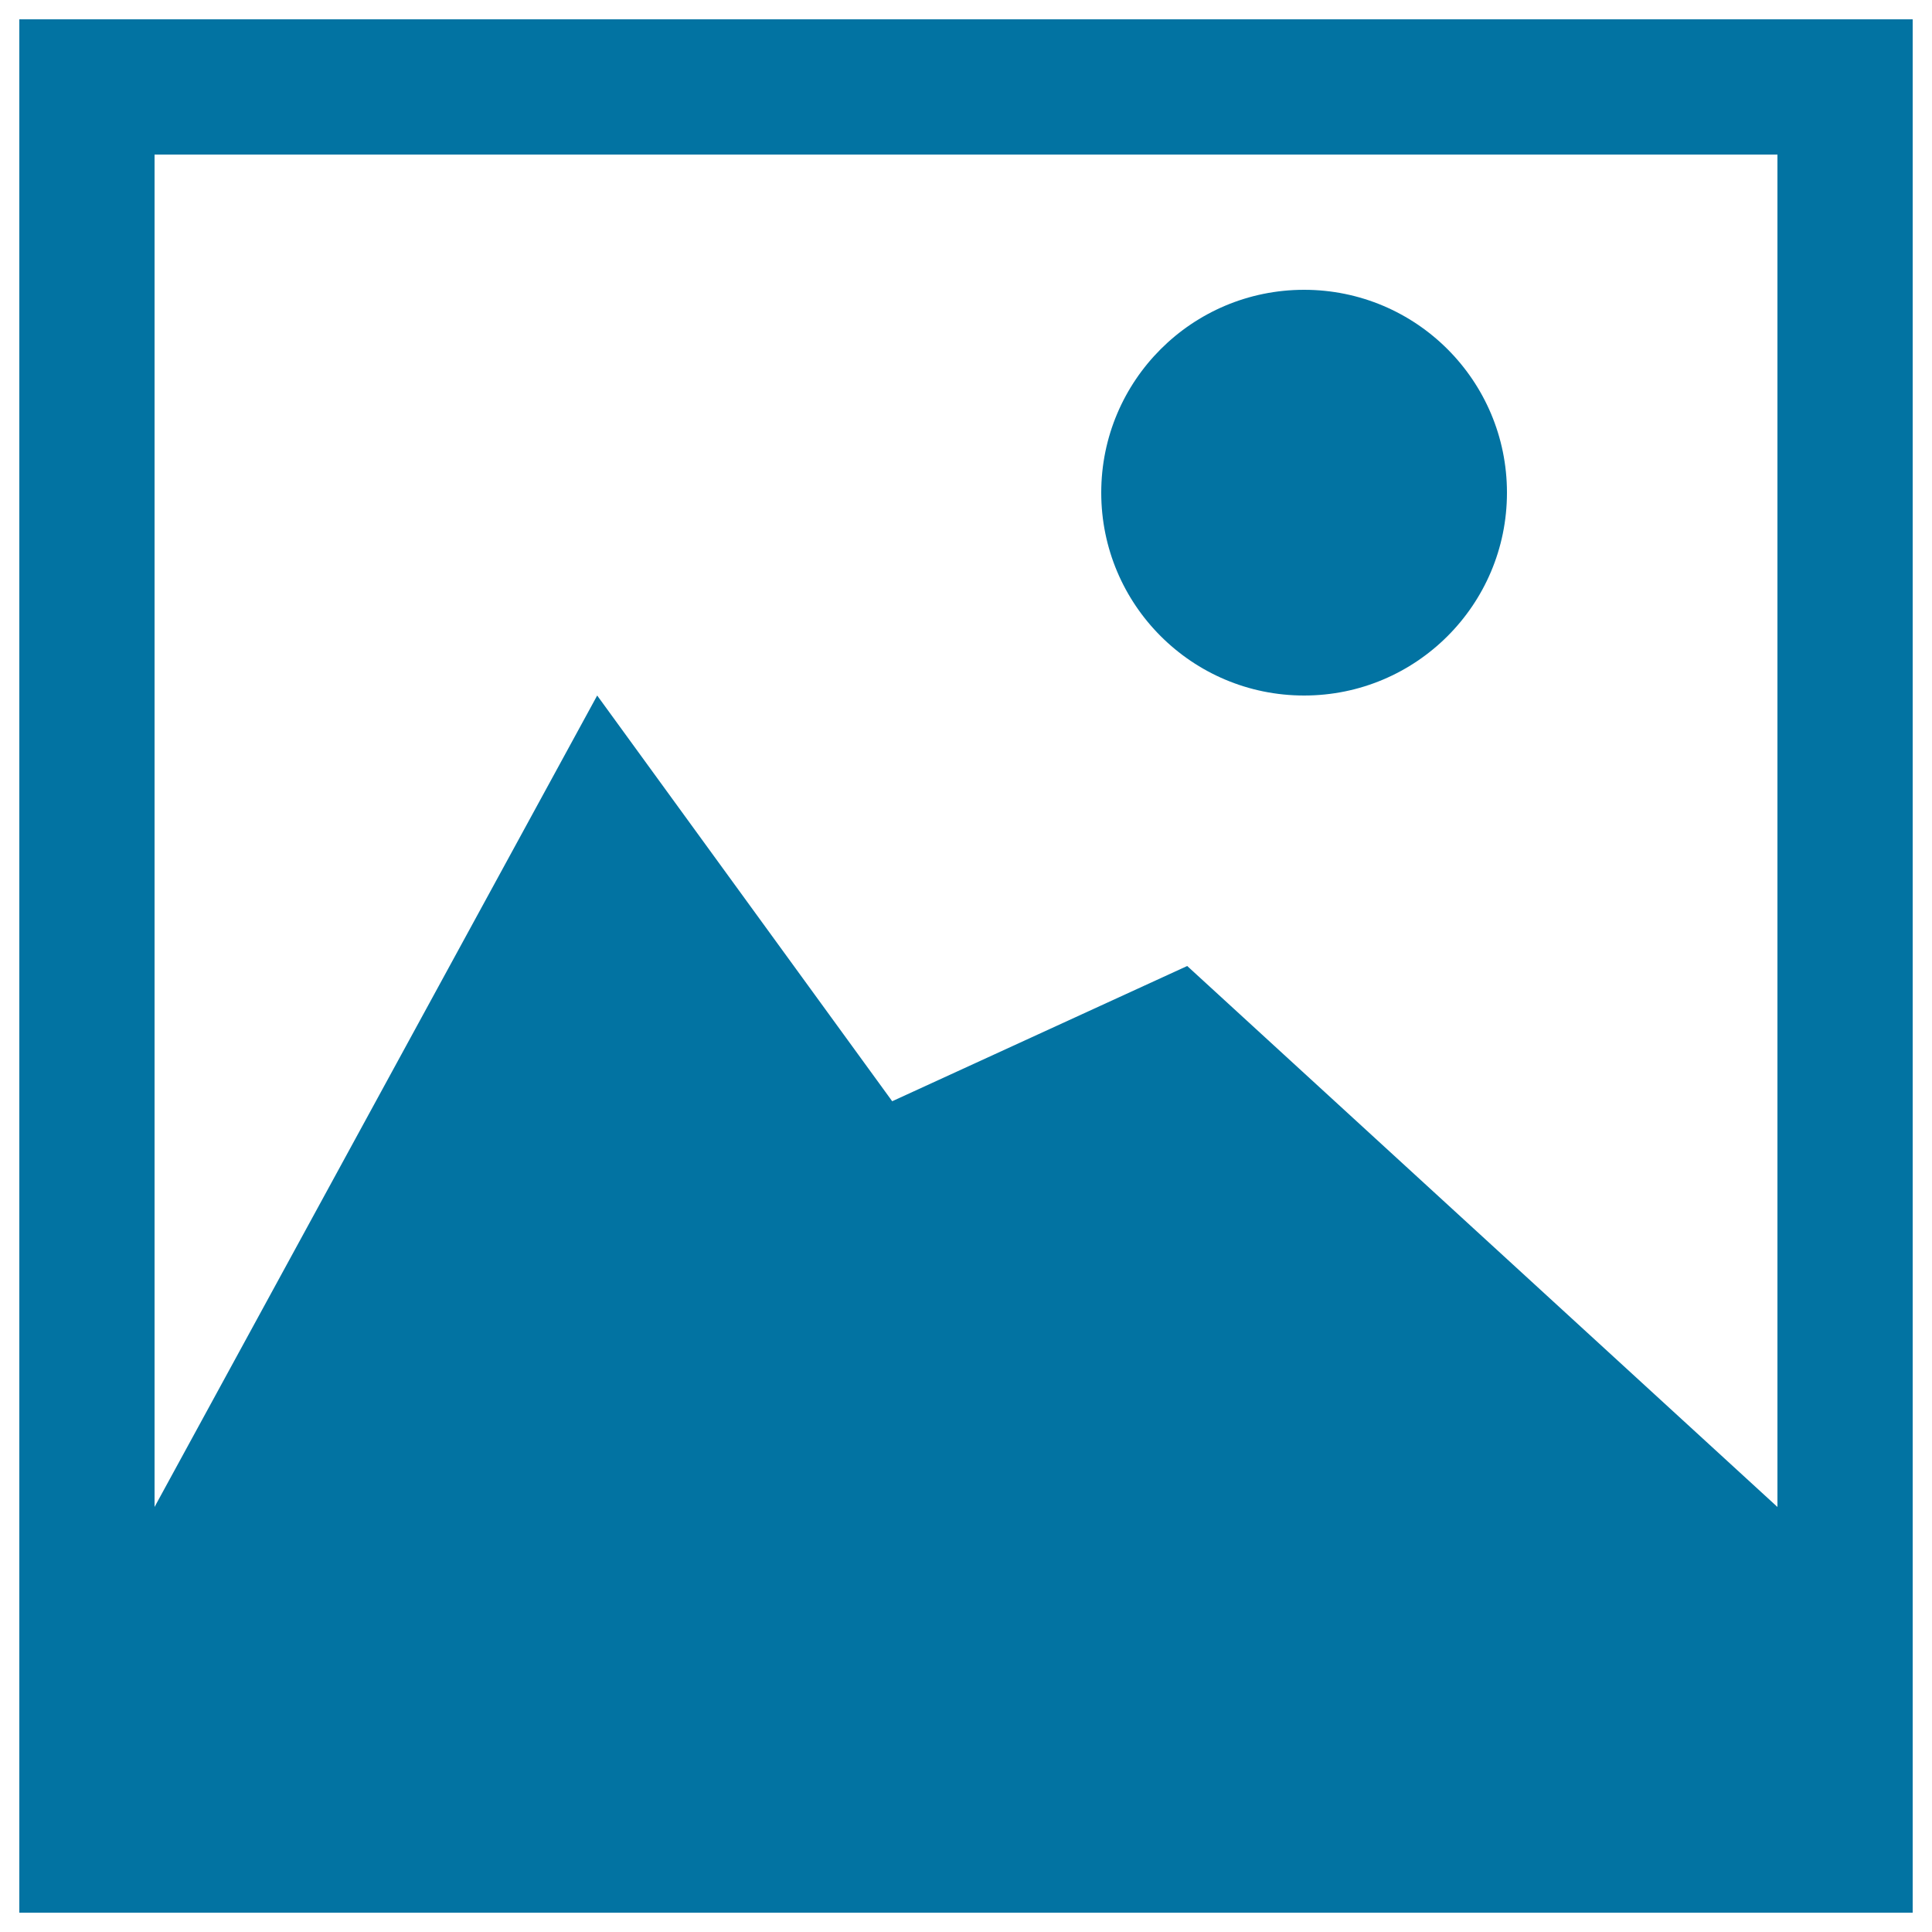 <svg xmlns="http://www.w3.org/2000/svg" viewBox="0 0 1000 1000" style="fill:#0273a2">
<title>Photo SVG icon</title>
<path d="M570,255c0,58,47,105,105,105c58,0,105-47,105-105c0-58-47-105-105-105C617,150,570,197,570,255z"/><path d="M990,850V10H10v840v140h980L990,850L990,850z M80,80h840v700L614.5,500l-152.7,70L309.1,360L80,780V80z"/>
</svg>